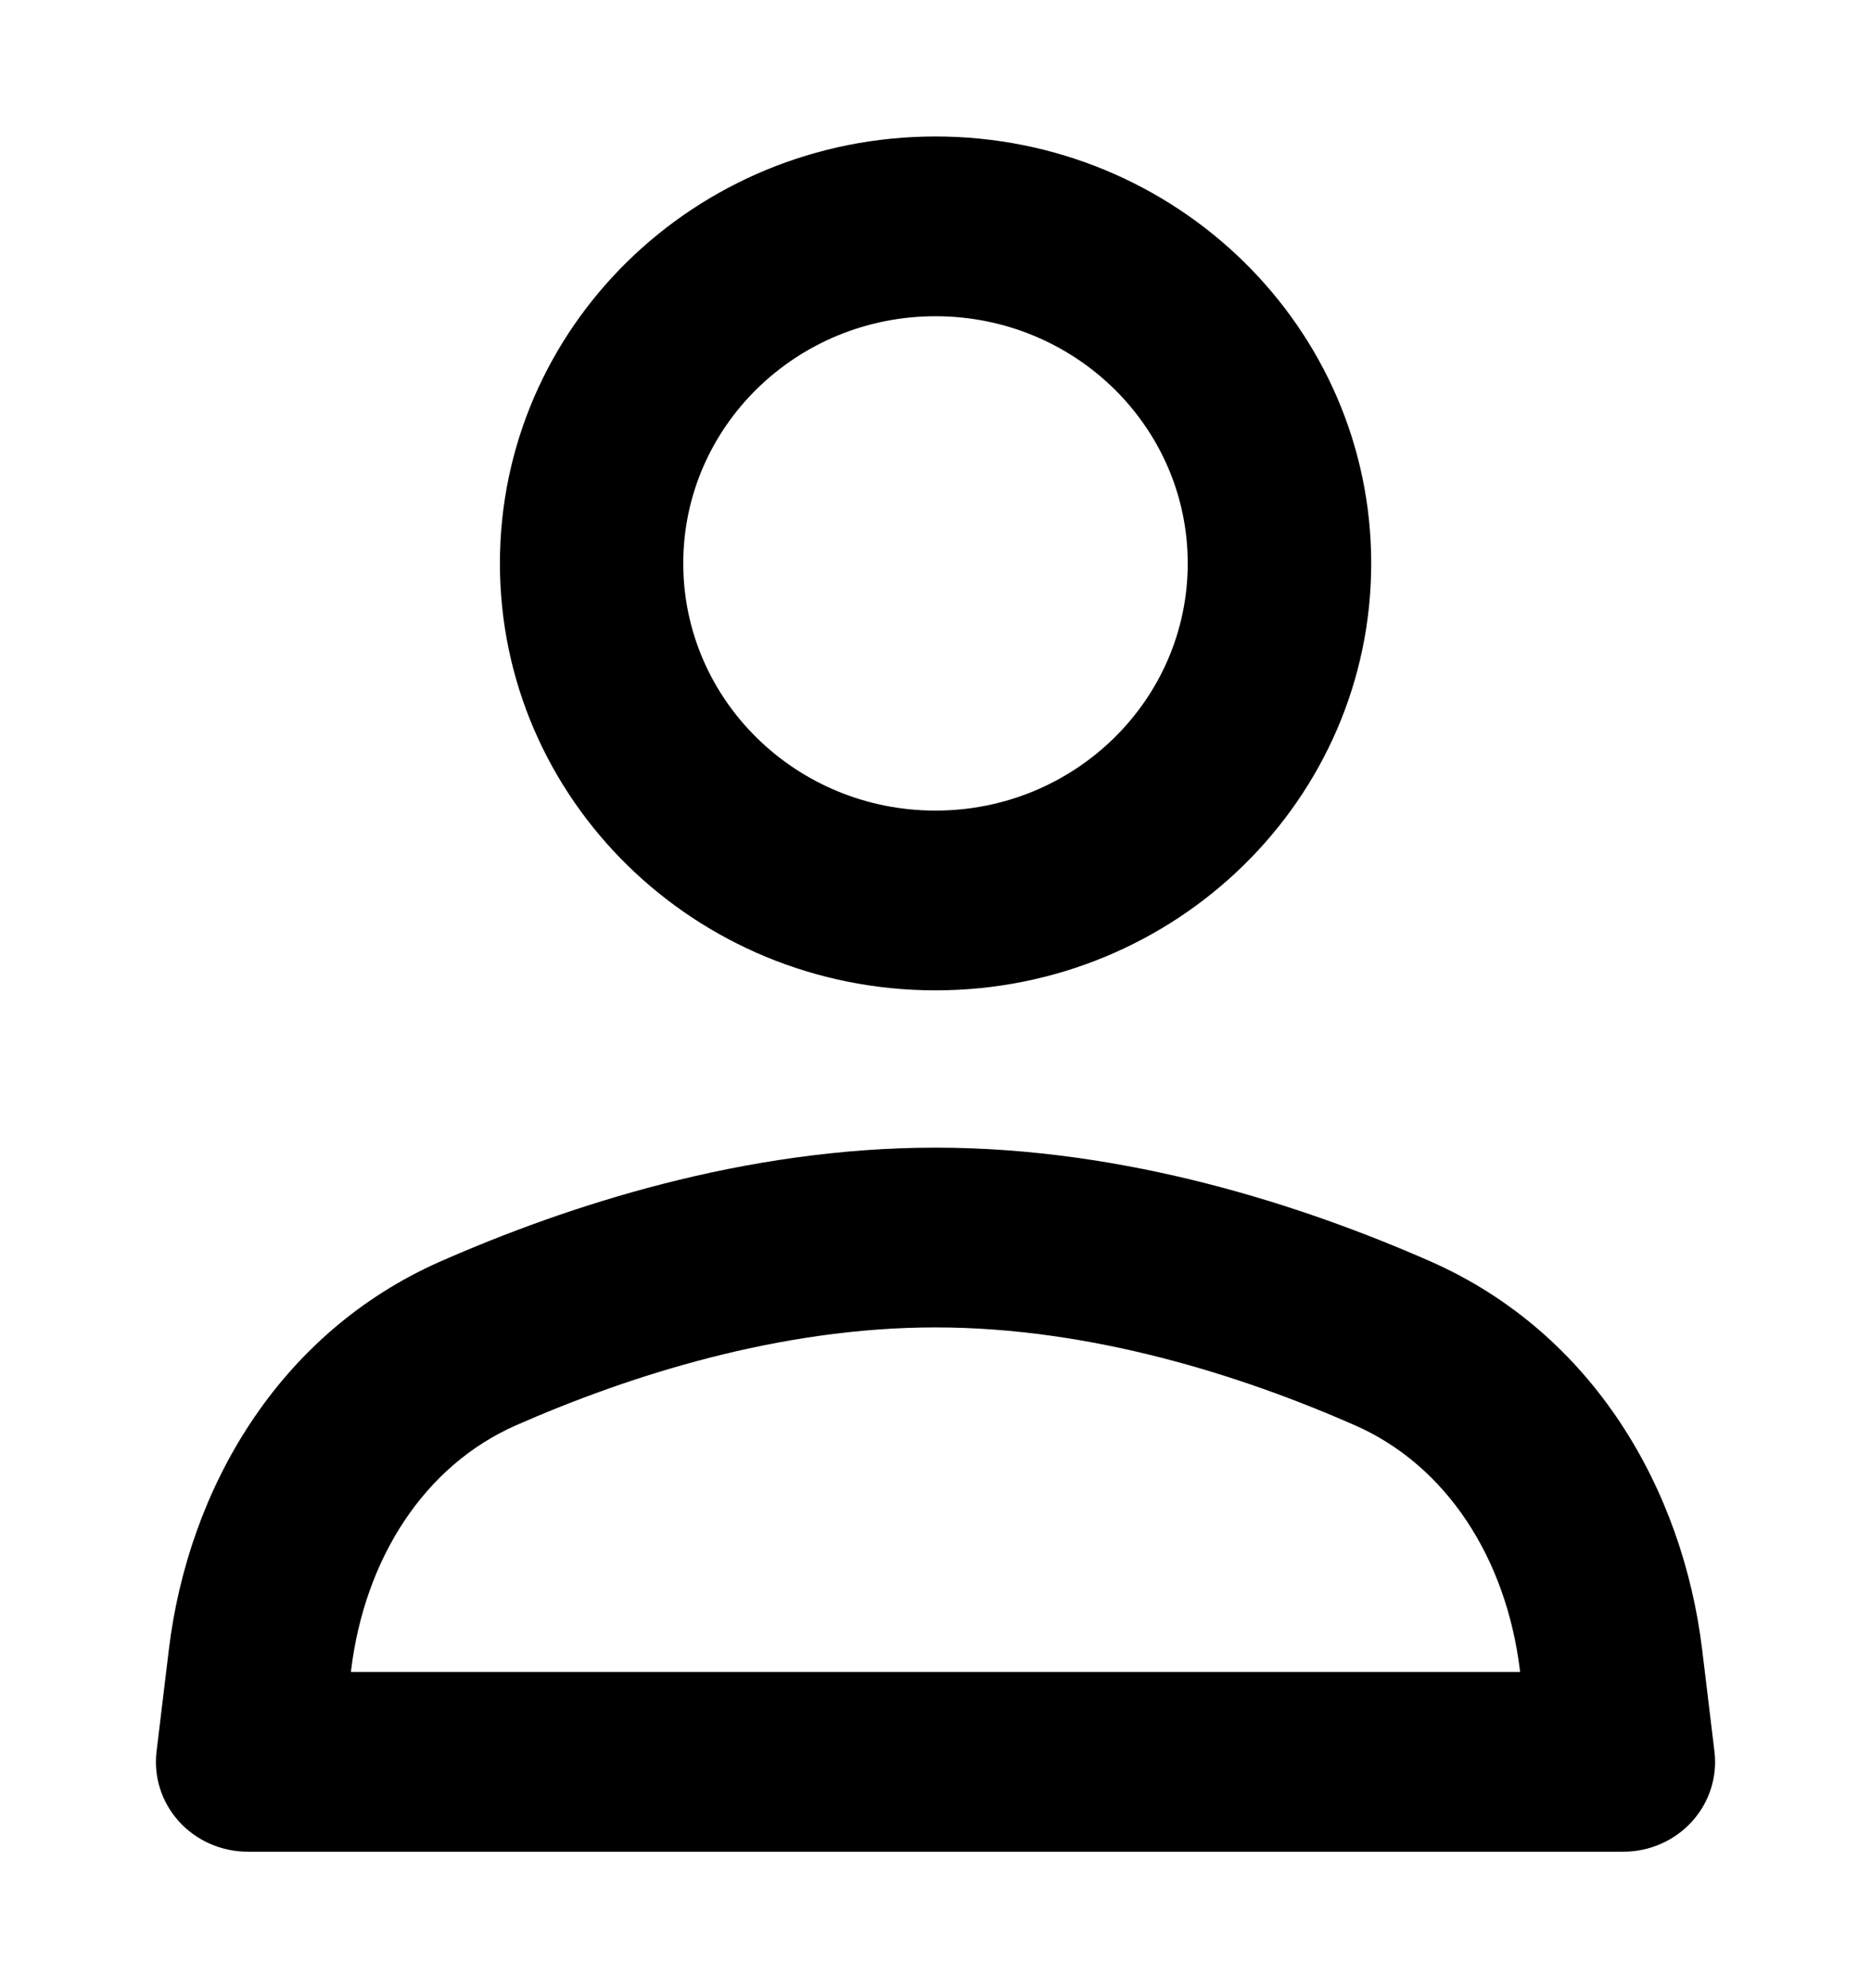 <svg width="16" height="17" viewBox="0 0 16 17" fill="none" xmlns="http://www.w3.org/2000/svg">
<path fill-rule="evenodd" clip-rule="evenodd" d="M8 11.35C6.67 11.35 5.384 11.76 4.413 12.187C3.633 12.53 3.119 13.32 3.002 14.285L3.001 14.296H12.999L12.998 14.285C12.881 13.32 12.367 12.53 11.587 12.187C10.616 11.76 9.33 11.35 8 11.35ZM3.771 10.784C4.848 10.311 6.363 9.813 8 9.813C9.637 9.813 11.152 10.311 12.229 10.784C13.63 11.4 14.391 12.742 14.556 14.104L14.661 14.974C14.688 15.192 14.618 15.411 14.469 15.575C14.32 15.739 14.107 15.833 13.882 15.833H2.118C1.894 15.833 1.68 15.739 1.531 15.575C1.382 15.411 1.312 15.192 1.339 14.974L1.444 14.104C1.609 12.742 2.37 11.4 3.771 10.784Z" fill="black"/>
<path fill-rule="evenodd" clip-rule="evenodd" d="M8 2.704C6.809 2.704 5.843 3.65 5.843 4.817C5.843 5.985 6.809 6.931 8 6.931C9.191 6.931 10.157 5.985 10.157 4.817C10.157 3.65 9.191 2.704 8 2.704ZM4.275 4.817C4.275 2.801 5.942 1.167 8 1.167C10.057 1.167 11.726 2.801 11.726 4.817C11.726 6.834 10.057 8.468 8 8.468C5.942 8.468 4.275 6.834 4.275 4.817Z" fill="black"/>
</svg>
